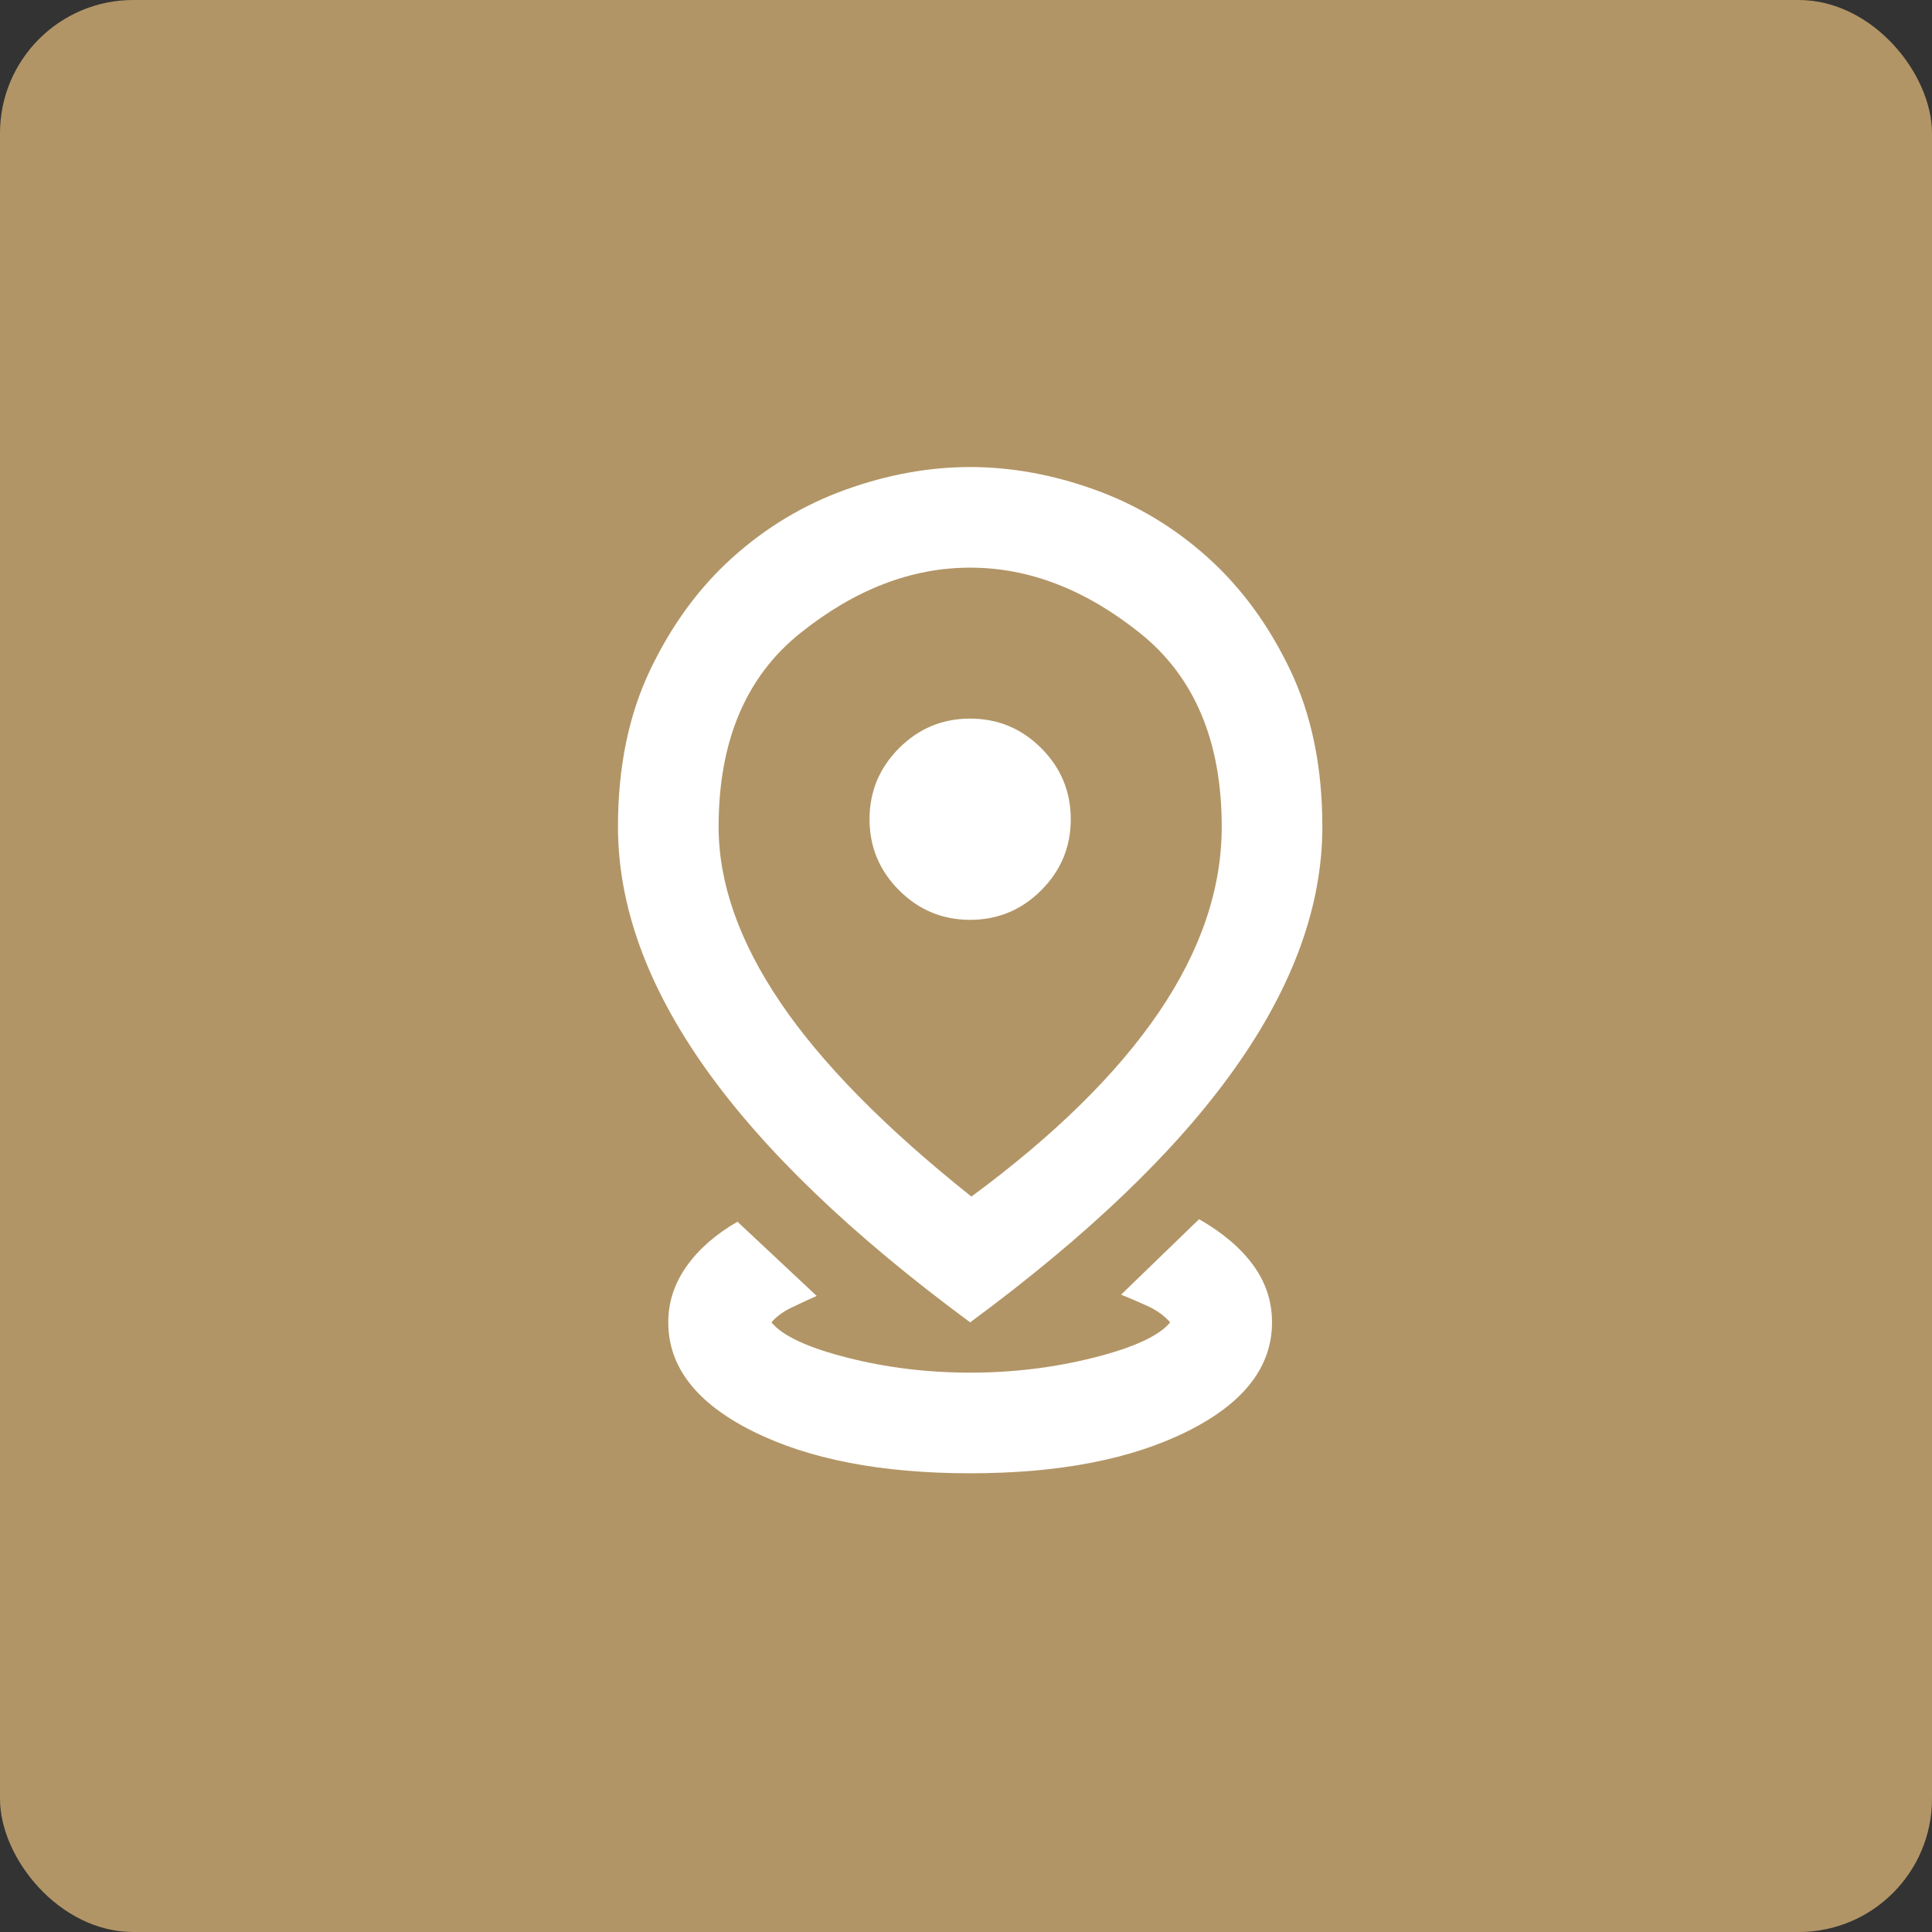 <svg width="58" height="58" viewBox="0 0 58 58" fill="none" xmlns="http://www.w3.org/2000/svg">
<rect x="0" y="0" width="58" height="58" fill="#333333" stroke="none"/>
<rect width="58" height="58" rx="4" fill="#B29566"/>
<mask id="mask0_2_525" style="mask-type:alpha" maskUnits="userSpaceOnUse" x="11" y="11" width="37" height="37">
<rect x="11" y="11" width="36.25" height="36.25" fill="#D9D9D9"/>
</mask>
<g mask="url(#mask0_2_525)">
<path d="M29.125 44.229C26.456 44.229 24.279 43.807 22.592 42.964C20.905 42.121 20.062 41.032 20.062 39.698C20.062 39.093 20.245 38.533 20.61 38.017C20.975 37.501 21.485 37.054 22.139 36.677L24.518 38.905C24.291 39.005 24.046 39.119 23.782 39.245C23.517 39.37 23.31 39.521 23.159 39.698C23.486 40.1 24.241 40.453 25.424 40.755C26.607 41.057 27.841 41.208 29.125 41.208C30.409 41.208 31.648 41.057 32.844 40.755C34.04 40.453 34.801 40.1 35.129 39.698C34.952 39.496 34.726 39.333 34.449 39.207C34.172 39.081 33.908 38.968 33.656 38.867L35.997 36.601C36.702 37.004 37.243 37.463 37.621 37.98C37.998 38.496 38.187 39.068 38.187 39.698C38.187 41.032 37.344 42.121 35.657 42.964C33.971 43.807 31.793 44.229 29.125 44.229ZM29.162 35.922C31.655 34.084 33.53 32.24 34.789 30.39C36.047 28.539 36.677 26.683 36.677 24.82C36.677 22.252 35.859 20.314 34.222 19.005C32.586 17.696 30.887 17.041 29.125 17.041C27.363 17.041 25.663 17.696 24.027 19.005C22.391 20.314 21.573 22.252 21.573 24.82C21.573 26.507 22.189 28.262 23.423 30.088C24.656 31.913 26.57 33.857 29.162 35.922ZM29.125 39.698C25.575 37.08 22.926 34.537 21.176 32.07C19.427 29.603 18.552 27.186 18.552 24.82C18.552 23.033 18.873 21.466 19.515 20.119C20.157 18.772 20.981 17.645 21.988 16.739C22.995 15.833 24.128 15.153 25.386 14.7C26.645 14.247 27.891 14.021 29.125 14.021C30.358 14.021 31.604 14.247 32.863 14.7C34.122 15.153 35.254 15.833 36.261 16.739C37.268 17.645 38.093 18.772 38.735 20.119C39.377 21.466 39.698 23.033 39.698 24.82C39.698 27.186 38.823 29.603 37.073 32.07C35.324 34.537 32.674 37.08 29.125 39.698ZM29.125 27.614C29.955 27.614 30.667 27.319 31.258 26.727C31.85 26.135 32.145 25.424 32.145 24.593C32.145 23.763 31.85 23.052 31.258 22.46C30.667 21.868 29.955 21.573 29.125 21.573C28.294 21.573 27.583 21.868 26.991 22.46C26.4 23.052 26.104 23.763 26.104 24.593C26.104 25.424 26.4 26.135 26.991 26.727C27.583 27.319 28.294 27.614 29.125 27.614Z" fill="white"/>
</g>
</svg>
